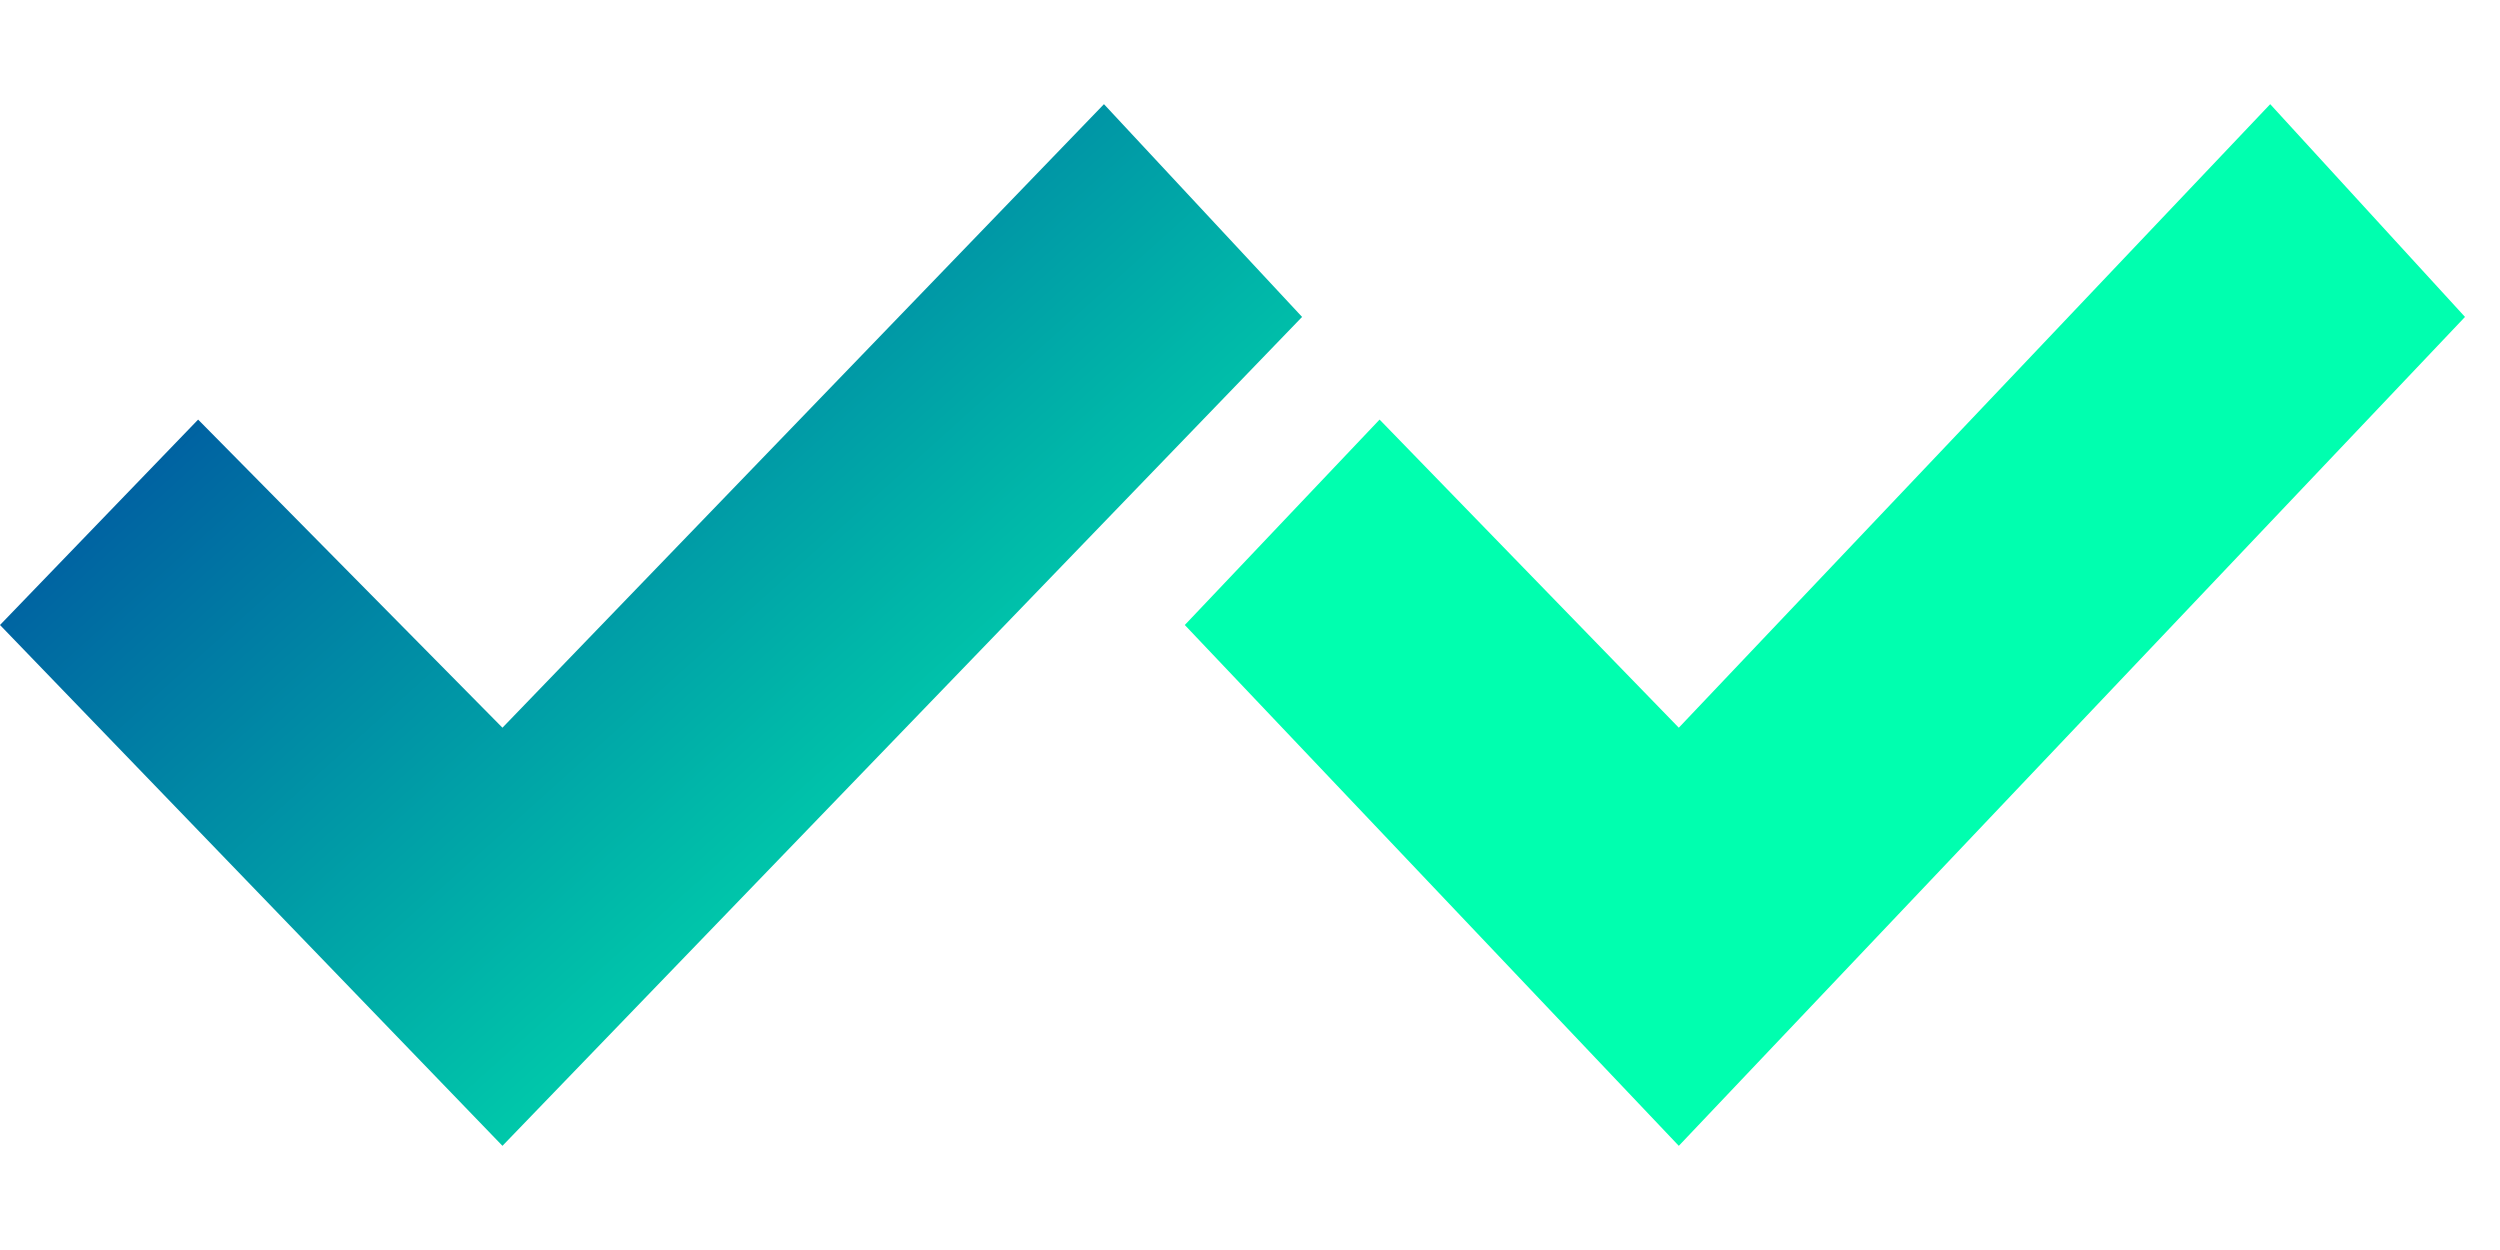 <svg width="40"  viewBox="0 0 48 20" fill="none" xmlns="http://www.w3.org/2000/svg">
<g clip-path="url(#clip0_953_316)">
<path fill-rule="evenodd" clip-rule="evenodd" d="M47.328 4.085L32.233 20L22.748 10L26.488 6.056L32.233 11.972L43.588 0L47.328 4.085Z" fill="#00FFAF"/>
<path d="M9.647 20L25 4.085L21.196 0L9.647 11.972L3.804 6.056L0 10L9.647 20Z" fill="url(#paint0_linear_953_316)"/>
</g>
<defs>
<linearGradient id="paint0_linear_953_316" x1="4.167" y1="-5.909" x2="24.586" y2="16.737" gradientUnits="userSpaceOnUse">
<stop stop-color="#00249C"/>
<stop offset="1" stop-color="#00FFAF"/>
</linearGradient>
<clipPath id="clip0_953_316">
<rect width="48" height="20" fill="white"/>
</clipPath>
</defs>
</svg>
